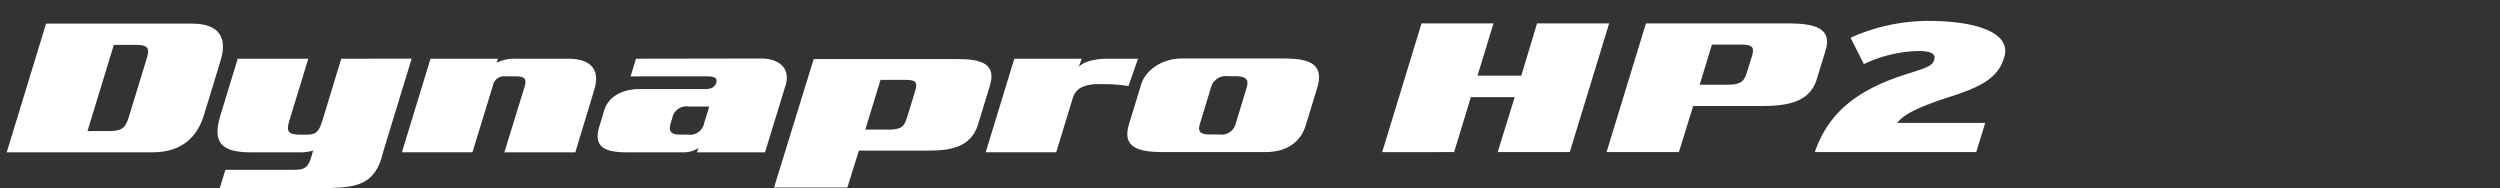 <svg xmlns="http://www.w3.org/2000/svg" xmlns:xlink="http://www.w3.org/1999/xlink" width="372" height="28" viewBox="0 0 372 28">
  <rect x="0" y="0" width="372" height="28" fill="#333333" stroke="none"/>
  <defs>
    <clipPath id="clip-path">
      <rect id="사각형_13663" data-name="사각형 13663" width="372" height="28" fill="#fff" opacity="0"/>
    </clipPath>
    <clipPath id="clip-path-2">
      <rect id="사각형_13662" data-name="사각형 13662" width="297.382" height="24.887" fill="none"/>
    </clipPath>
  </defs>
  <g id="logo_dynapro_HP2" clip-path="url(#clip-path)">
    <g id="그룹_12984" data-name="그룹 12984" transform="translate(1 3.114)">
      <g id="그룹_12983" data-name="그룹 12983" clip-path="url(#clip-path-2)">
        <path id="패스_56700" data-name="패스 56700" d="M438.06,19.517c2.212-6.48,7.16-9.608,14.1-11.749,2.935-.906,3.422-1.207,3.659-1.976.262-.851-.385-1.317-2.394-1.317a19.9,19.9,0,0,0-8.069,1.949L443.373,2.5A28.239,28.239,0,0,1,454.913,0c7.622,0,12.405,1.924,11.33,5.409-.777,2.524-2.4,4.062-7.734,5.764-5.576,1.784-7.3,2.855-8.2,4.007h13.1l-1.334,4.337Z" transform="translate(-169.011)" fill="#fff"/>
        <path id="패스_56701" data-name="패스 56701" d="M343.939,19.748l2.5-8.183h6.514l-2.531,8.183h10.726L367.008.6H356.281l-2.349,7.78h-6.516L349.8.6H339.089l-5.856,19.15Z" transform="translate(-128.567 -0.23)" fill="#fff"/>
        <path id="패스_56702" data-name="패스 56702" d="M414.606.6H393.459L387.6,19.749h10.767l2.118-6.859h10.362c3.848,0,7.018-.663,8.027-3.964L420.2,4.592C421.24,1.2,418.341.6,414.606.6M401.454,9.731l1.823-5.972h4.472c1.734,0,1.84.545,1.48,1.723l-.617,2.01c-.49,1.605-.72,2.239-3.188,2.239Z" transform="translate(-149.543 -0.232)" fill="#fff"/>
        <path id="패스_56703" data-name="패스 56703" d="M294.839,9.1H279.555c-2.7,0-5.309,1.583-6.01,3.875l-1.806,5.9c-1.09,3.556,1.531,4.151,5.18,4.151H292c3.174,0,5.264-1.442,6.041-3.985l1.694-5.535c1.077-3.532-1.043-4.4-4.9-4.4m-5.6,4.379-1.588,5.2a2.179,2.179,0,0,1-2.471,1.723h-1.392c-1.469,0-1.852-.427-1.478-1.639l1.674-5.482a2.261,2.261,0,0,1,2.454-1.554h1.051c1.639,0,2.157.424,1.749,1.753" transform="translate(-104.745 -3.51)" fill="#fff"/>
        <path id="패스_56704" data-name="패스 56704" d="M120.454,9.152H112.6a5.837,5.837,0,0,0-2.783.612l.225-.612H100L95.745,23.079h10.5l3.043-9.947a1.667,1.667,0,0,1,1.883-1.353h1.564c1.533,0,1.557.59,1.211,1.725l-2.955,9.575h10.556l2.826-9.323c.873-2.852-.367-4.6-3.915-4.6" transform="translate(-36.94 -3.531)" fill="#fff"/>
        <path id="패스_56705" data-name="패스 56705" d="M167.513,9.106l-18.642.029-.806,2.627H159.3c.887,0,1.792.055,1.513.96-.268.765-.9.93-1.72.93h-9.71c-2.423,0-4.577,1.015-5.244,3.193l-.722,2.373c-.907,2.965.7,3.844,4.013,3.844h8.385a3.987,3.987,0,0,0,2.354-.65l-.235.65h10.139l3.061-9.974c.727-2.373-.765-3.953-3.622-3.982m-8.479,9.544a2.16,2.16,0,0,1-2.486,1.782H155.46c-1.533,0-1.761-.593-1.4-1.782l.192-.619a2.157,2.157,0,0,1,2.486-1.777h3.032Z" transform="translate(-55.237 -3.513)" fill="#fff"/>
        <path id="패스_56706" data-name="패스 56706" d="M213.191,9.243H191.8l-5.9,19.109h10.913l1.716-5.494h10.5c3.412,0,6.238-.65,7.231-3.9l1.77-5.794c1.02-3.332-1.526-3.925-4.839-3.925m-6.308,4.8-1.07,3.5c-.485,1.581-.708,2.2-2.893,2.2h-3.438l2.263-7.4h3.884c1.535,0,1.612.537,1.255,1.7" transform="translate(-71.723 -3.566)" fill="#fff"/>
        <path id="패스_56707" data-name="패스 56707" d="M259.847,9.152h-4.4c-2.356,0-3.738.53-4.424,1.2l.451-1.2H241.438l-4.261,13.927h10.494l2.462-8.052c.422-1.386,1.509-1.972,3.44-2.092h1.48a25.541,25.541,0,0,1,3.369.276Z" transform="translate(-91.507 -3.531)" fill="#fff"/>
        <path id="패스_56708" data-name="패스 56708" d="M69.485,9.152l-2.822,9.237c-.329.964-.6,2.063-2.132,2.063h-1.19c-1.977,0-2.01-.671-1.555-2.174l2.793-9.126h-10.5L51.53,17.489c-1.149,3.757-.314,5.593,4.467,5.593h7.018a7.314,7.314,0,0,0,2.293-.259l-.295.967c-.379,1.241-.717,1.89-2.421,1.89H52.243l-.84,2.737H66.554c4.431-.086,7.581-.108,8.92-4.491l.225-.845,4.259-13.93Z" transform="translate(-19.704 -3.531)" fill="#fff"/>
        <path id="패스_56709" data-name="패스 56709" d="M27.574.649H5.856L0,19.8H21.722c4.334,0,6.63-2.3,7.607-5.485l2.5-8.183C32.812,2.916,31.8.649,27.574.649m-6.806,5.4L18.212,14.4c-.464,1.523-.823,2.238-2.939,2.238H12.018l3.923-12.83H19.2c2.114,0,2.036.719,1.57,2.243" transform="translate(0 -0.25)" fill="#fff"/>
      </g>
    </g>
  </g>
</svg>
